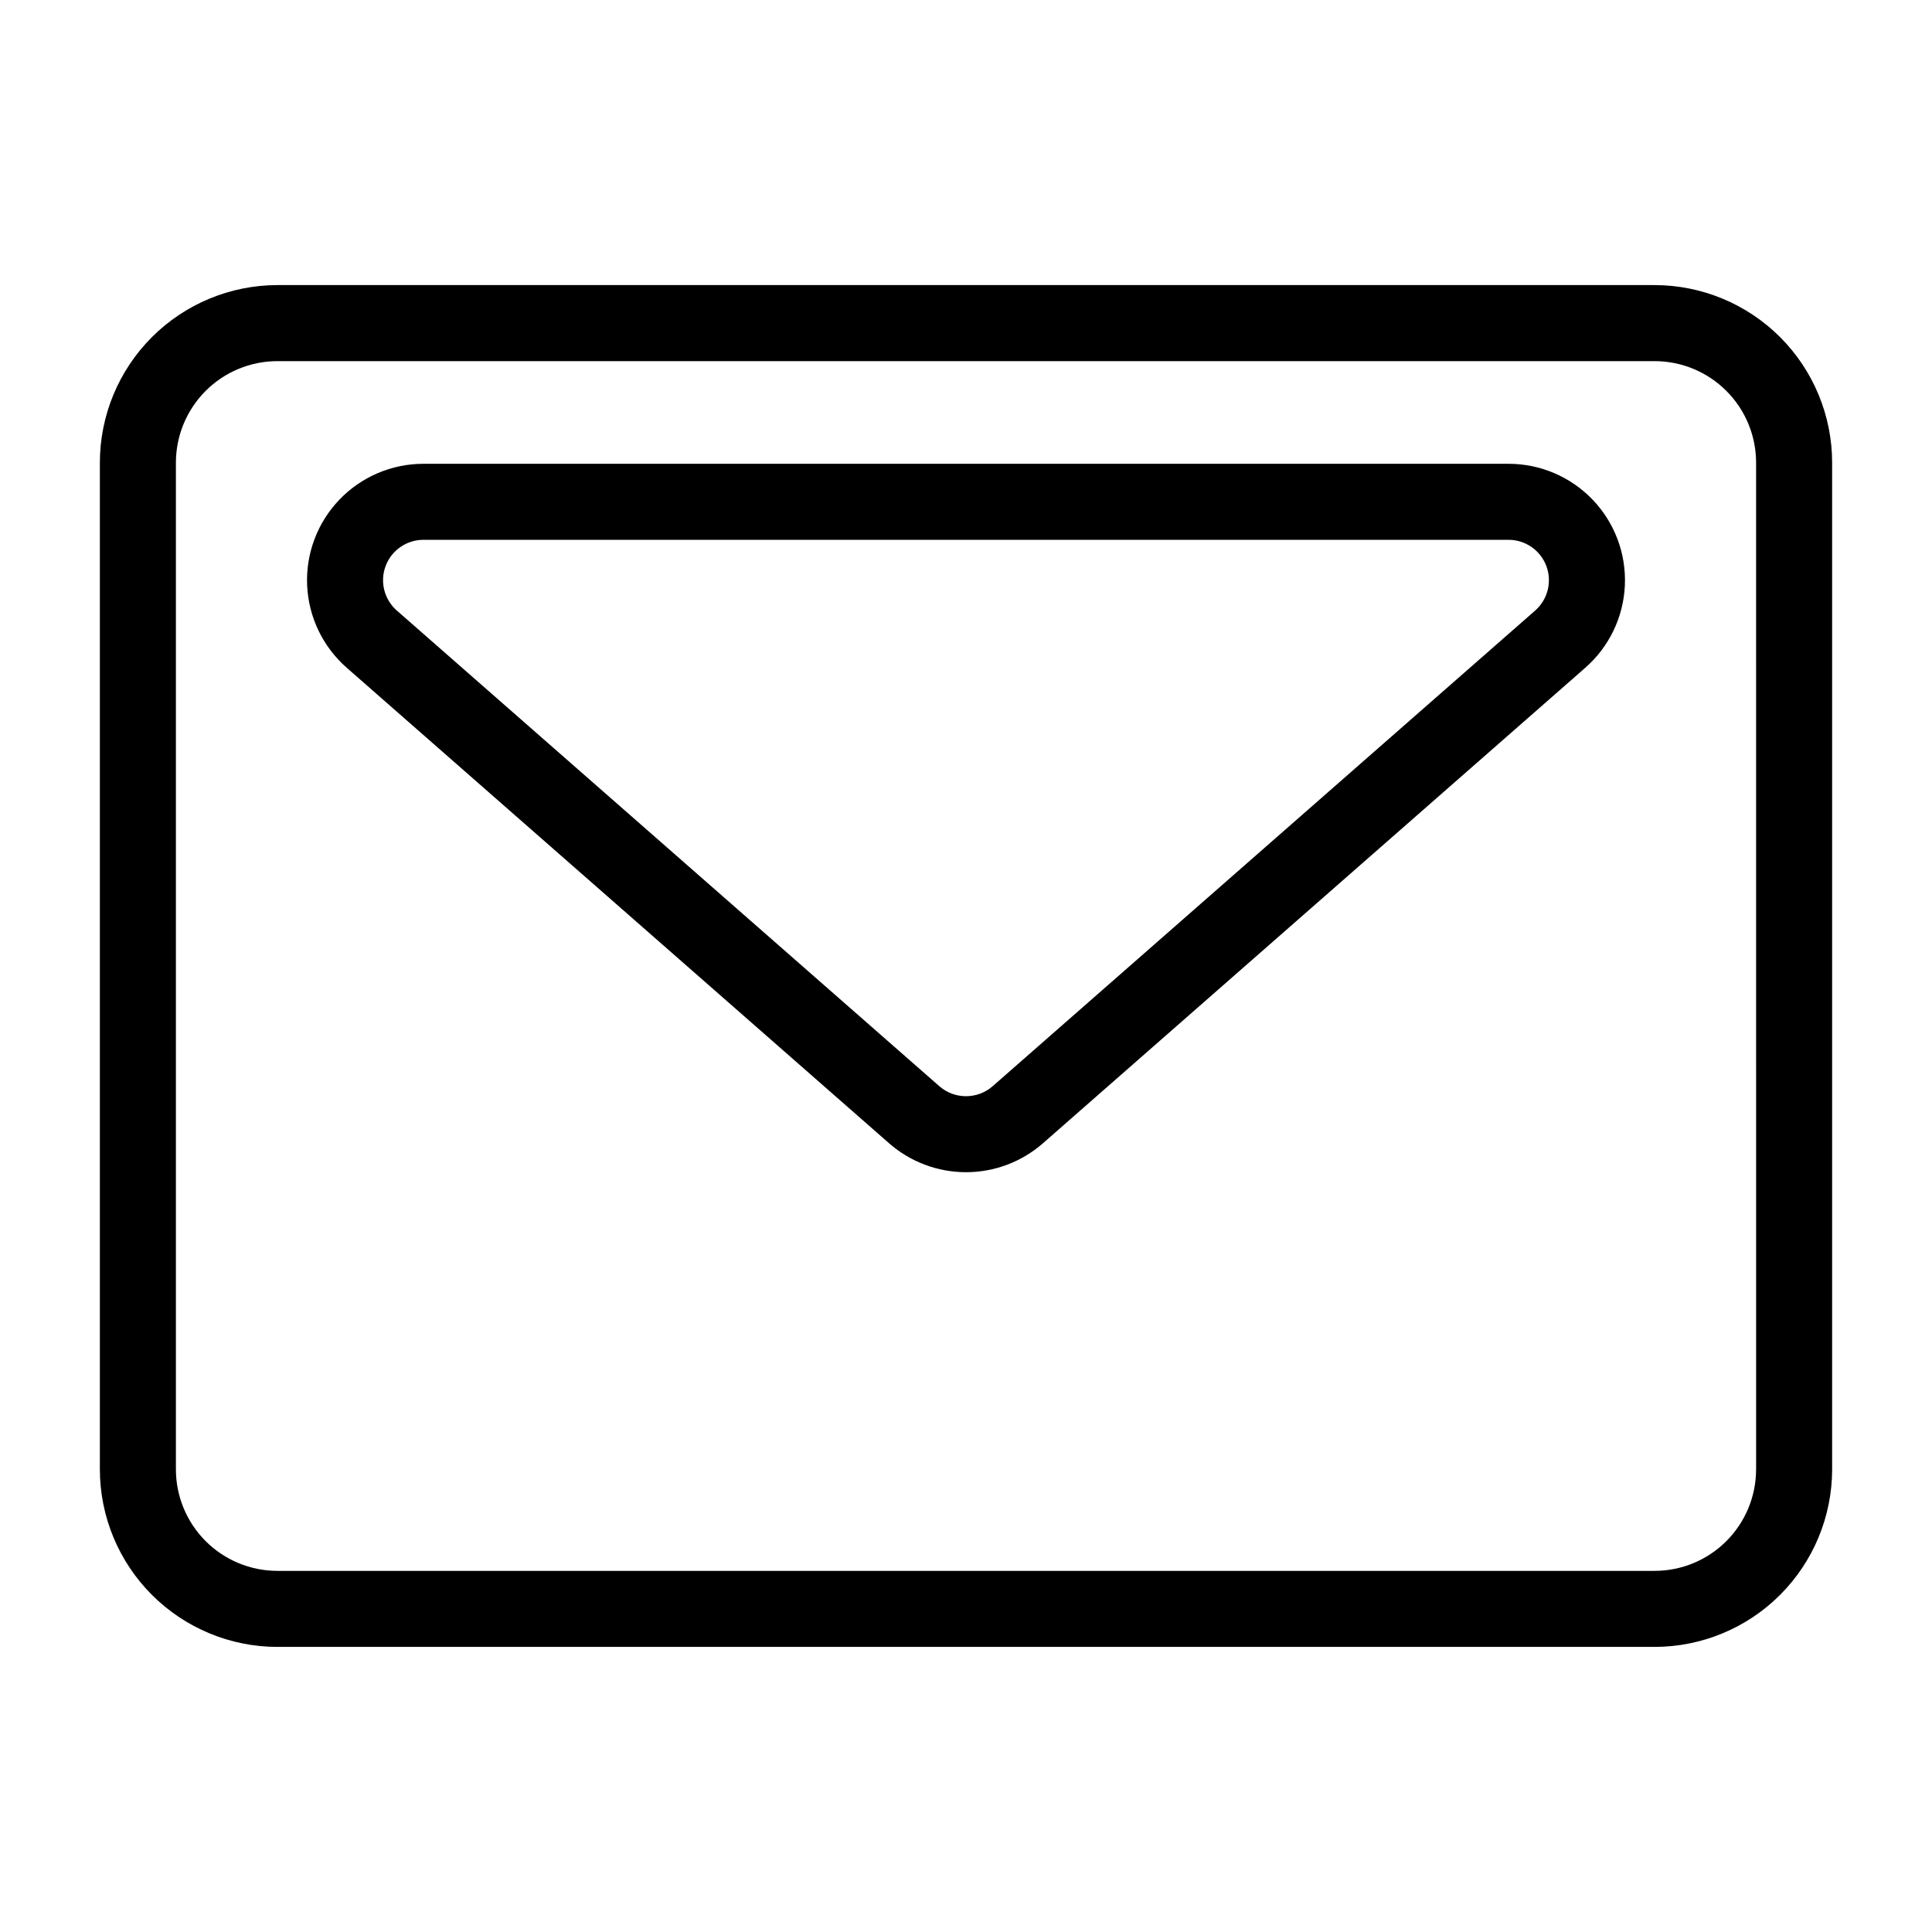 <?xml version="1.0" encoding="UTF-8"?>
<!-- Uploaded to: ICON Repo, www.svgrepo.com, Generator: ICON Repo Mixer Tools -->
<svg fill="#000000" width="800px" height="800px" version="1.1" viewBox="144 144 512 512" xmlns="http://www.w3.org/2000/svg">
 <g>
  <path d="m582.5 219.55h-365c-12.469 0.016-24.426 4.977-33.242 13.793-8.82 8.82-13.781 20.777-13.793 33.246v266.82c0.012 12.469 4.973 24.426 13.793 33.246 8.816 8.82 20.773 13.777 33.242 13.793h365c12.469-0.016 24.426-4.973 33.246-13.793 8.816-8.82 13.777-20.777 13.789-33.246v-266.82c-0.012-12.469-4.973-24.426-13.789-33.246-8.82-8.816-20.777-13.777-33.246-13.793zm26.887 313.86h-0.004c-0.008 7.129-2.84 13.961-7.883 19.004-5.039 5.039-11.871 7.875-19 7.883h-365c-7.125-0.008-13.961-2.844-19-7.883-5.039-5.043-7.875-11.875-7.883-19.004v-266.82c0.008-7.125 2.844-13.961 7.883-19 5.039-5.043 11.875-7.879 19-7.887h365c7.129 0.008 13.961 2.844 19 7.887 5.043 5.039 7.875 11.875 7.883 19z"/>
  <path d="m543.79 266.91h-287.58c-8.414 0-16.461 3.438-22.281 9.52-5.82 6.078-8.902 14.27-8.535 22.676 0.371 8.406 4.156 16.301 10.484 21.848l143.79 126.07c5.633 4.914 12.859 7.621 20.336 7.621s14.699-2.707 20.332-7.621l143.79-126.07c6.328-5.547 10.113-13.441 10.48-21.848 0.367-8.406-2.715-16.598-8.535-22.676-5.816-6.078-13.867-9.52-22.281-9.52zm7.051 38.887-143.79 126.07c-4.043 3.519-10.062 3.519-14.102 0l-143.79-126.07c-3.348-2.938-4.527-7.641-2.961-11.809 1.57-4.168 5.555-6.93 10.008-6.93h287.58c4.453 0 8.438 2.762 10.008 6.93 1.566 4.168 0.391 8.871-2.957 11.809z"/>
 </g>
</svg>